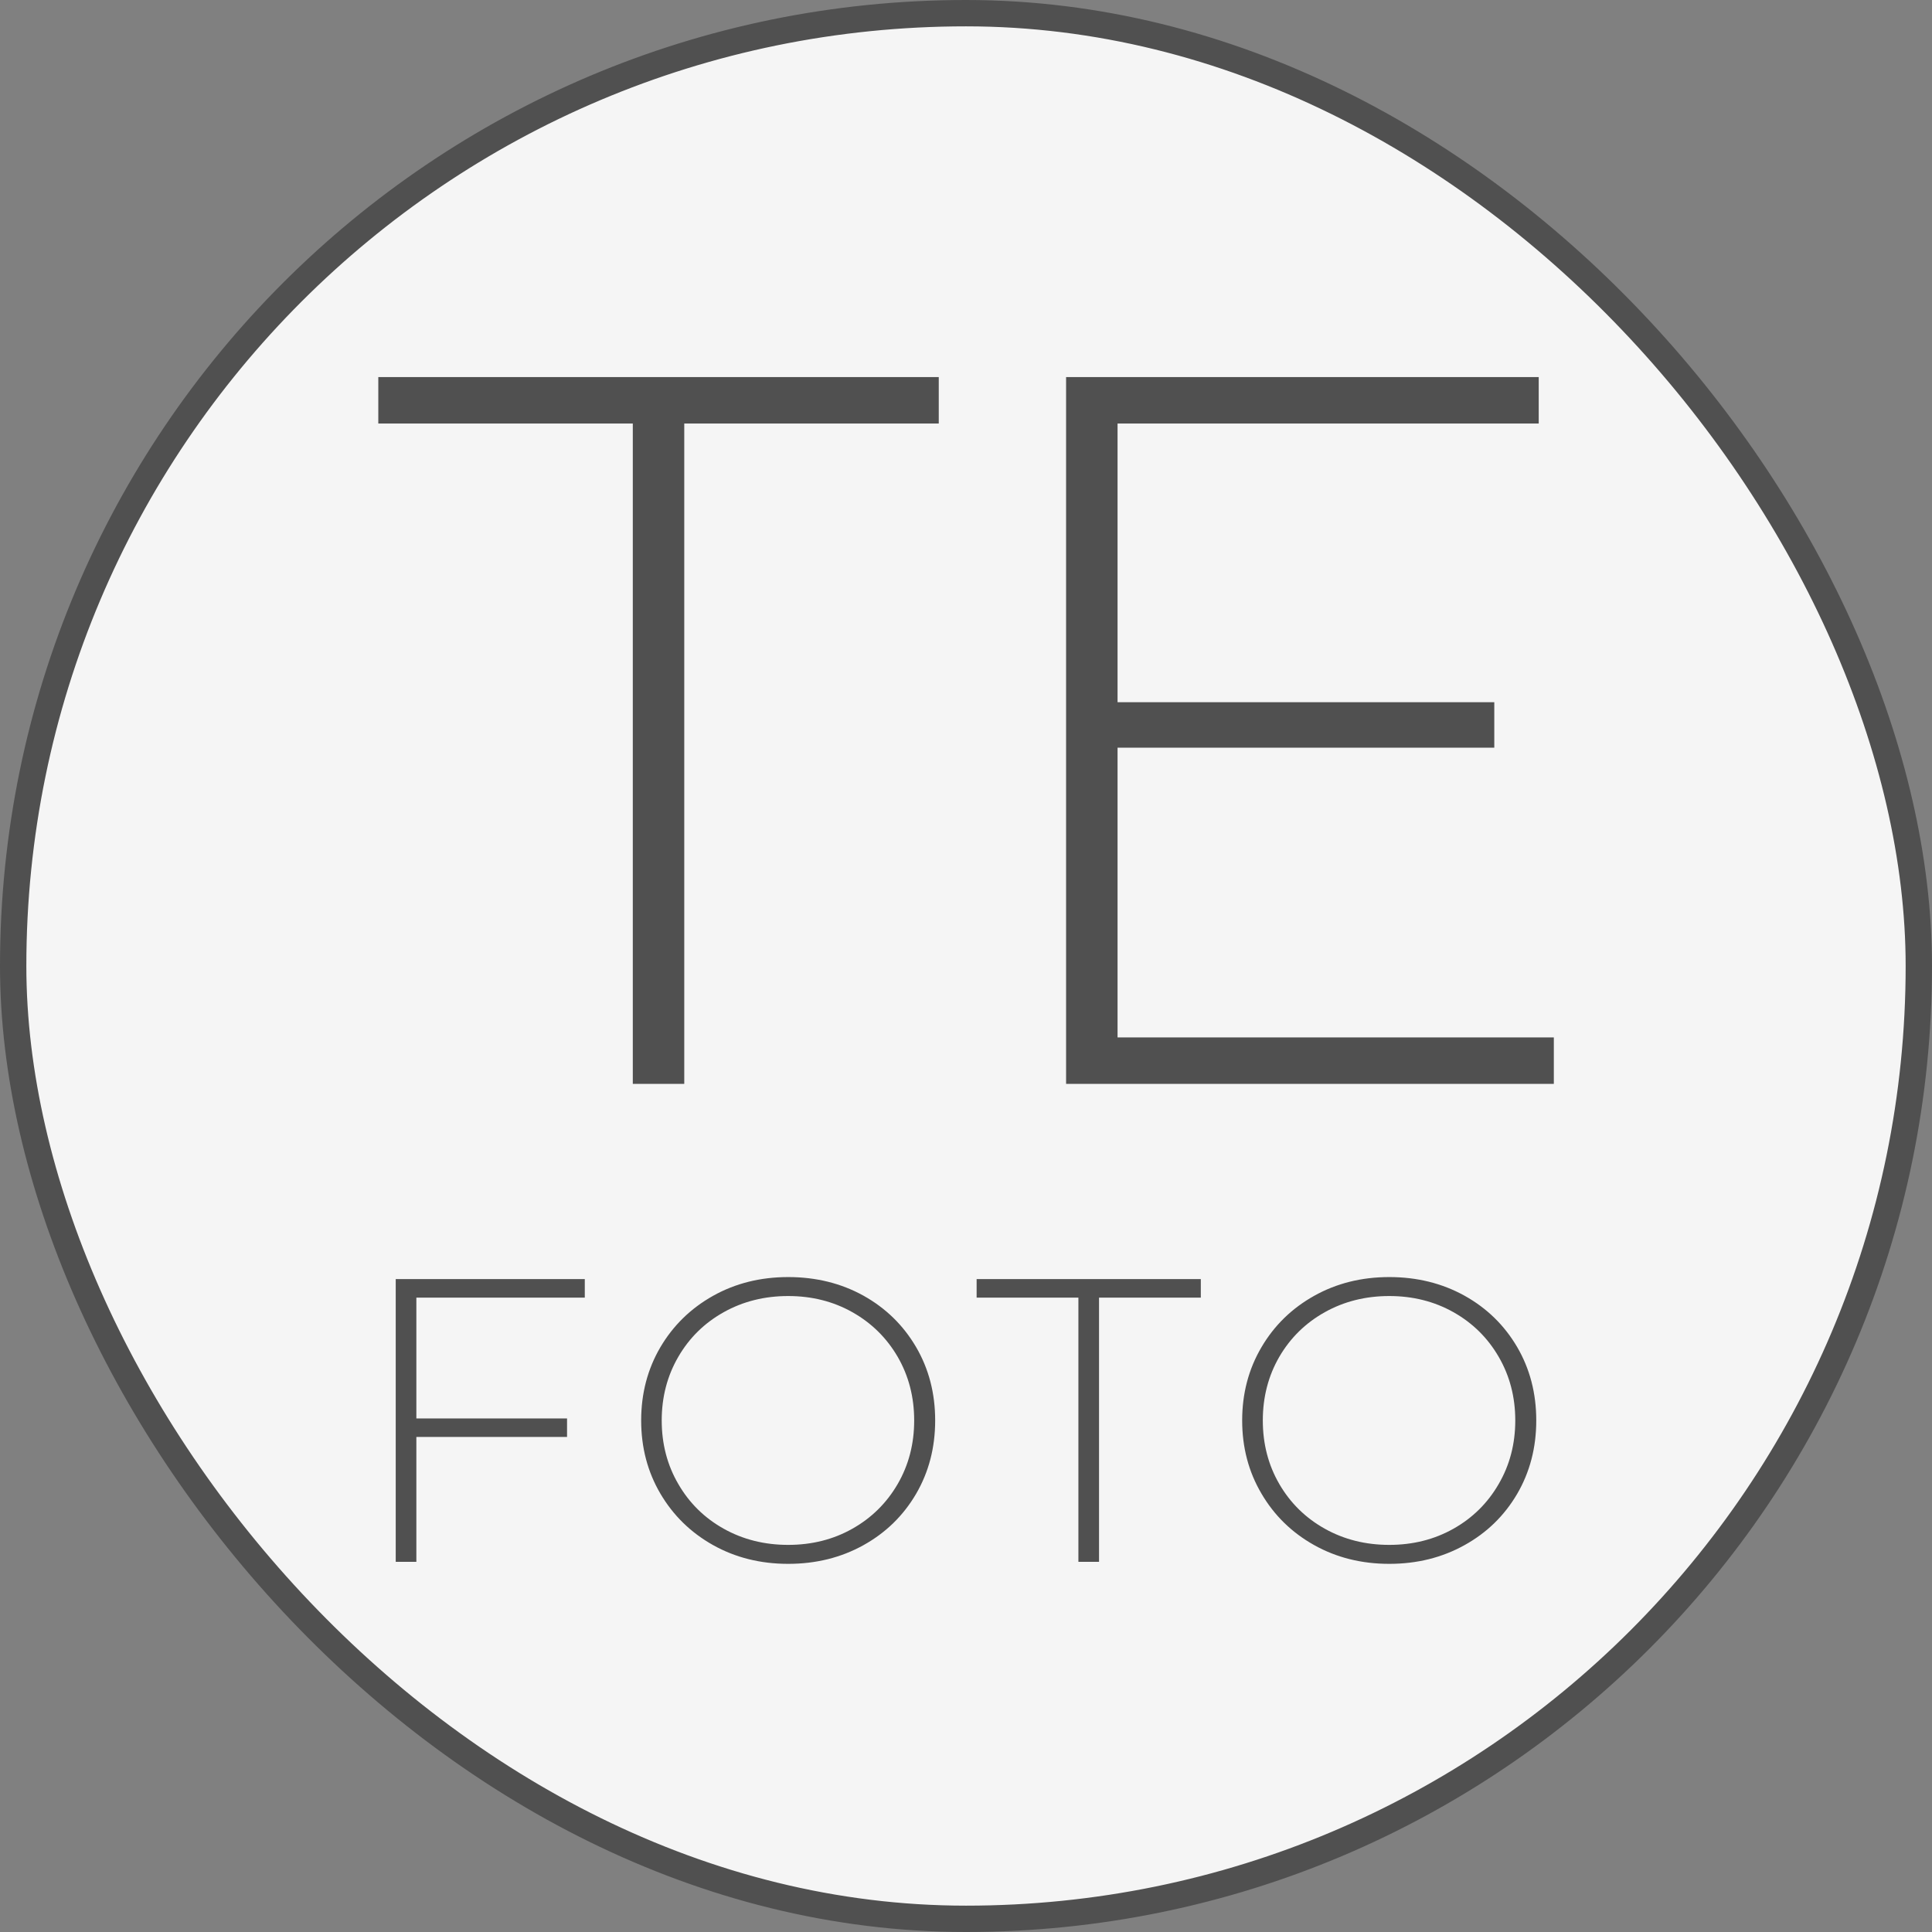 <svg id="SvgjsSvg1006" width="5000px" height="5000px" xmlns="http://www.w3.org/2000/svg" version="1.1" xmlns:xlink="http://www.w3.org/1999/xlink" xmlns:svgjs="http://svgjs.com/svgjs" viewBox="0 0 220 220"><rect x="0" y="0" width="220" height="220" fill="#808080" stroke="none"/><defs id="SvgjsDefs1007"></defs><g id="SvgjsG1009"><svg width="220" height="220" x="0" y="0" xmlns="http://www.w3.org/2000/svg" version="1.1" xmlns:xlink="http://www.w3.org/1999/xlink" xmlns:svgjs="http://svgjs.com/svgjs" preserveAspectRatio="none"><rect width="217" height="217" stroke-width="3" stroke="#505050" stroke-opacity="1" fill="#f5f5f5" fill-opacity="1" x="1.5" y="1.5" rx="50%" ry="50%"></rect><defs id="SvgjsDefs1008"></defs></svg></g><g id="SvgjsG1011" transform="rotate(0 110.008 83.18)"><svg xmlns="http://www.w3.org/2000/svg" xmlns:xlink="http://www.w3.org/1999/xlink" width="133.859" viewBox="0.46 30.82 133.86 80.5" overflow="visible" style="overflow: visible;" transform="" version="1.1" xmlns:svgjs="http://svgjs.com/svgjs" preserveAspectRatio="none" height="80.484" x="43.078" y="42.938" fill="#000000" stroke="none"><path stroke="none" fill="#505050" d="M29.44 111.32L29.44 36.11L0.46 36.11L0.46 30.82L64.28 30.82L64.28 36.11L35.30 36.11L35.30 111.32L29.44 111.32ZM84.64 106.03L134.32 106.03L134.32 111.32L78.78 111.32L78.78 30.82L132.60 30.82L132.60 36.11L84.64 36.11L84.64 67.85L127.54 67.85L127.54 73.03L84.64 73.03L84.64 106.03Z" transform="rotate(0 67.39 71.07)"></path><defs id="SvgjsDefs1010"></defs></svg></g><g id="SvgjsG1013" transform="rotate(0 110 161.75)"><svg xmlns="http://www.w3.org/2000/svg" xmlns:xlink="http://www.w3.org/1999/xlink" width="129.875" viewBox="5.61 12.1 129.88 32.66" overflow="visible" style="overflow: visible;" transform="" version="1.1" xmlns:svgjs="http://svgjs.com/svgjs" preserveAspectRatio="none" height="32.656" x="45.062" y="145.422" fill="#000000" stroke="none"><path stroke="none" fill="#505050" d="M27.14 14.44L7.96 14.44L7.96 28.20L25.12 28.20L25.12 30.31L7.96 30.31L7.96 44.53L5.61 44.53L5.61 12.33L27.14 12.33L27.14 14.44ZM50.30 44.76L50.30 44.76Q45.56 44.76 41.74 42.62L41.74 42.62L41.74 42.62Q37.93 40.48 35.74 36.75L35.74 36.75L35.74 36.75Q33.56 33.03 33.56 28.43L33.56 28.43L33.56 28.43Q33.56 23.83 35.74 20.10L35.74 20.10L35.74 20.10Q37.93 16.38 41.74 14.24L41.74 14.24L41.74 14.24Q45.56 12.10 50.30 12.10L50.30 12.10L50.30 12.10Q55.04 12.10 58.86 14.21L58.86 14.21L58.86 14.21Q62.67 16.33 64.86 20.06L64.86 20.06L64.86 20.06Q67.04 23.78 67.04 28.43L67.04 28.43L67.04 28.43Q67.04 33.07 64.86 36.80L64.86 36.80L64.86 36.80Q62.67 40.53 58.86 42.64L58.86 42.64L58.86 42.64Q55.04 44.76 50.30 44.76L50.30 44.76ZM50.30 42.60L50.30 42.60Q54.35 42.60 57.61 40.76L57.61 40.76L57.61 40.76Q60.88 38.92 62.77 35.67L62.77 35.67L62.77 35.67Q64.65 32.43 64.65 28.43L64.65 28.43L64.65 28.43Q64.65 24.43 62.77 21.18L62.77 21.18L62.77 21.18Q60.88 17.94 57.61 16.10L57.61 16.10L57.61 16.10Q54.35 14.26 50.30 14.26L50.30 14.26L50.30 14.26Q46.25 14.26 42.96 16.10L42.96 16.10L42.96 16.10Q39.67 17.94 37.79 21.18L37.79 21.18L37.79 21.18Q35.90 24.43 35.90 28.43L35.90 28.43L35.90 28.43Q35.90 32.43 37.79 35.67L37.79 35.67L37.79 35.67Q39.67 38.92 42.96 40.76L42.96 40.76L42.96 40.76Q46.25 42.60 50.30 42.60L50.30 42.60ZM83.35 44.53L83.35 14.44L71.76 14.44L71.76 12.33L97.29 12.33L97.29 14.44L85.70 14.44L85.70 44.53L83.35 44.53ZM118.75 44.76L118.75 44.76Q114.01 44.76 110.19 42.62L110.19 42.62L110.19 42.62Q106.37 40.48 104.19 36.75L104.19 36.75L104.19 36.75Q102.00 33.03 102.00 28.43L102.00 28.43L102.00 28.43Q102.00 23.83 104.19 20.10L104.19 20.10L104.19 20.10Q106.37 16.38 110.19 14.24L110.19 14.24L110.19 14.24Q114.01 12.10 118.75 12.10L118.75 12.10L118.75 12.10Q123.48 12.10 127.30 14.21L127.30 14.21L127.30 14.21Q131.12 16.33 133.31 20.06L133.31 20.06L133.31 20.06Q135.49 23.78 135.49 28.43L135.49 28.43L135.49 28.43Q135.49 33.07 133.31 36.80L133.31 36.80L133.31 36.80Q131.12 40.53 127.30 42.64L127.30 42.64L127.30 42.64Q123.48 44.76 118.75 44.76L118.75 44.76ZM118.75 42.60L118.75 42.60Q122.79 42.60 126.06 40.76L126.06 40.76L126.06 40.76Q129.33 38.92 131.21 35.67L131.21 35.67L131.21 35.67Q133.10 32.43 133.10 28.43L133.10 28.43L133.10 28.43Q133.10 24.43 131.21 21.18L131.21 21.18L131.21 21.18Q129.33 17.94 126.06 16.10L126.06 16.10L126.06 16.10Q122.79 14.26 118.75 14.26L118.75 14.26L118.75 14.26Q114.70 14.26 111.41 16.10L111.41 16.10L111.41 16.10Q108.12 17.94 106.23 21.18L106.23 21.18L106.23 21.18Q104.35 24.43 104.35 28.43L104.35 28.43L104.35 28.43Q104.35 32.43 106.23 35.67L106.23 35.67L106.23 35.67Q108.12 38.92 111.41 40.76L111.41 40.76L111.41 40.76Q114.70 42.60 118.75 42.60L118.75 42.60Z" transform="rotate(0 70.55 28.43)"></path><defs id="SvgjsDefs1012"></defs></svg></g></svg>